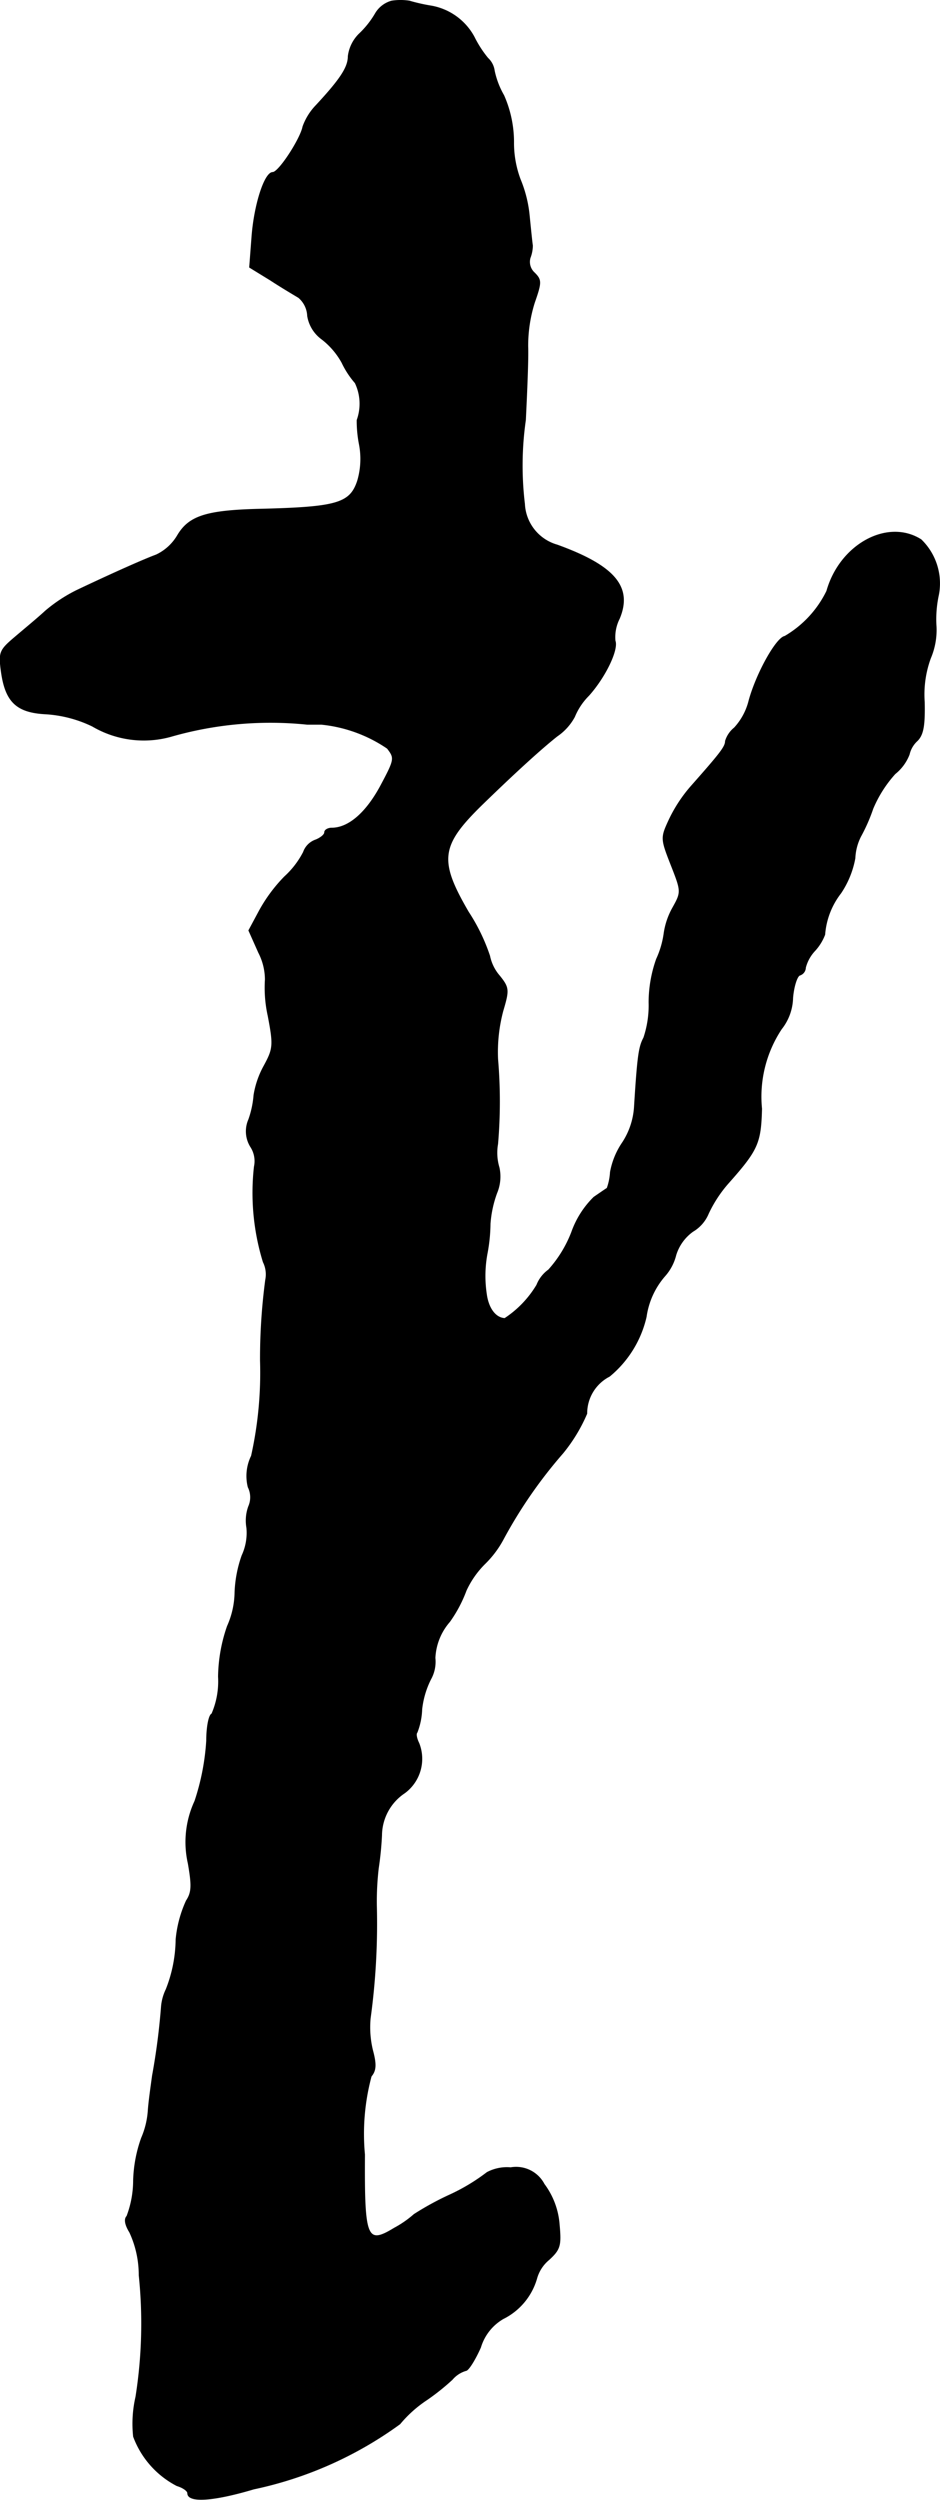 <?xml version="1.0" encoding="UTF-8"?>
<svg xmlns="http://www.w3.org/2000/svg"
     version="1.1"
     width="4.26mm"
     height="11.323mm"
     viewBox="0 0 12.075 32.097">
   <defs>
      <style type="text/css"><![CDATA[
      .a {
        stroke: #000;
        stroke-linecap: round;
        stroke-linejoin: round;
        stroke-width: 0.01px;
      }
    ]]></style>
   </defs>
   <path class="a"
         d="M5.03.014a.349.349,0,0,0-.206.157,1.167,1.167,0,0,1-.212.267A.486.486,0,0,0,4.473.723c0,.139-.097.291-.412.63a.764.764,0,0,0-.17.273c-.03.157-.309.588-.388.588-.103,0-.236.412-.267.824l-.03.394.267.164c.139.091.303.188.363.224a.326.326,0,0,1,.115.236.459.459,0,0,0,.182.297.974.974,0,0,1,.26.303,1.137,1.137,0,0,0,.17.26.62.62,0,0,1,.024.478,1.579,1.579,0,0,0,.03.315.992.992,0,0,1-.024.466c-.097.291-.267.339-1.278.363-.672.018-.89.091-1.036.339a.628.628,0,0,1-.273.248c-.182.067-.624.267-1.018.454a1.961,1.961,0,0,0-.406.267c-.091.085-.267.23-.388.333-.2.17-.212.194-.176.454.055.382.2.515.575.533a1.602,1.602,0,0,1,.594.157,1.301,1.301,0,0,0,1.005.133A4.62,4.62,0,0,1,3.946,9.299h.182a1.829,1.829,0,0,1,.848.309c.097.127.097.139-.091.491-.188.345-.412.533-.624.533-.048,0-.091.024-.091.055s-.055.073-.115.097a.254.254,0,0,0-.157.157,1.117,1.117,0,0,1-.242.315,1.993,1.993,0,0,0-.327.442l-.133.248.127.285a.761.761,0,0,1,.085.345,1.671,1.671,0,0,0,.036.466c.073.382.067.424-.055.648a1.157,1.157,0,0,0-.127.369,1.225,1.225,0,0,1-.067.315.375.375,0,0,0,.03.357.338.338,0,0,1,.042.248,3.018,3.018,0,0,0,.115,1.224.355.355,0,0,1,.03.23,7.685,7.685,0,0,0-.067,1.036,4.911,4.911,0,0,1-.115,1.224.585.585,0,0,0-.042.4.292.292,0,0,1,.006.248.531.531,0,0,0-.024.273.691.691,0,0,1-.061.357,1.593,1.593,0,0,0-.091.472,1.099,1.099,0,0,1-.097.436,2.039,2.039,0,0,0-.115.648,1.051,1.051,0,0,1-.085.478c-.036.012-.067.164-.067.345a3.042,3.042,0,0,1-.151.775,1.246,1.246,0,0,0-.085.8c.048.279.048.369-.024.478a1.53,1.53,0,0,0-.133.497,1.79,1.79,0,0,1-.127.642.625.625,0,0,0-.061.224,8.616,8.616,0,0,1-.115.884c-.018.133-.048.339-.055.454a1.068,1.068,0,0,1-.085.345,1.757,1.757,0,0,0-.103.545,1.3,1.3,0,0,1-.085.46c-.036.036-.024.109.036.206a1.301,1.301,0,0,1,.121.551,6.011,6.011,0,0,1-.042,1.563,1.547,1.547,0,0,0-.03.509,1.166,1.166,0,0,0,.557.63c.079.024.139.067.139.097,0,.121.321.103.848-.054a4.913,4.913,0,0,0,1.878-.836,1.58,1.58,0,0,1,.345-.309,2.928,2.928,0,0,0,.327-.261.365.365,0,0,1,.176-.115c.03,0,.115-.133.188-.297a.637.637,0,0,1,.291-.369.834.834,0,0,0,.43-.515.478.478,0,0,1,.157-.242c.145-.133.157-.182.133-.448a.988.988,0,0,0-.194-.521.406.406,0,0,0-.43-.212.546.546,0,0,0-.303.061,2.506,2.506,0,0,1-.472.285,3.738,3.738,0,0,0-.466.254,1.331,1.331,0,0,1-.254.176c-.357.218-.388.133-.382-.945a2.853,2.853,0,0,1,.085-1.005c.061-.073.067-.151.018-.333a1.247,1.247,0,0,1-.03-.412A8.944,8.944,0,0,0,4.836,24.472a3.676,3.676,0,0,1,.024-.485,4.217,4.217,0,0,0,.042-.424.661.661,0,0,1,.297-.545.544.544,0,0,0,.182-.636c-.03-.061-.042-.121-.024-.139a.891.891,0,0,0,.061-.297,1.133,1.133,0,0,1,.115-.388.462.462,0,0,0,.055-.272.761.761,0,0,1,.188-.466,1.721,1.721,0,0,0,.212-.4,1.176,1.176,0,0,1,.242-.345,1.297,1.297,0,0,0,.242-.327,6.01,6.01,0,0,1,.757-1.09,2.1,2.1,0,0,0,.309-.509.535.535,0,0,1,.291-.479,1.39,1.39,0,0,0,.472-.763,1.012,1.012,0,0,1,.236-.521.633.633,0,0,0,.145-.273.584.584,0,0,1,.218-.303.48.48,0,0,0,.2-.23,1.641,1.641,0,0,1,.254-.388c.382-.43.418-.515.43-.957a1.573,1.573,0,0,1,.254-1.024.669.669,0,0,0,.145-.4c.012-.145.055-.279.091-.291a.104.104,0,0,0,.073-.097.5.5,0,0,1,.121-.218.644.644,0,0,0,.127-.206.989.989,0,0,1,.206-.533,1.185,1.185,0,0,0,.182-.448.679.679,0,0,1,.073-.279,2.234,2.234,0,0,0,.157-.357,1.578,1.578,0,0,1,.285-.448.59.59,0,0,0,.182-.248.339.339,0,0,1,.103-.176c.079-.079.097-.2.091-.497a1.354,1.354,0,0,1,.079-.563.924.924,0,0,0,.073-.4,1.463,1.463,0,0,1,.03-.412.781.781,0,0,0-.224-.709c-.43-.273-1.042.061-1.211.66a1.365,1.365,0,0,1-.539.581c-.109.018-.363.472-.46.824a.796.796,0,0,1-.188.351.348.348,0,0,0-.115.17c0,.073-.067.157-.448.588a1.872,1.872,0,0,0-.279.43c-.103.224-.103.236.03.575s.133.345.018.551a.946.946,0,0,0-.109.321,1.161,1.161,0,0,1-.097.333,1.669,1.669,0,0,0-.097.557,1.303,1.303,0,0,1-.067.454c-.061.115-.079.218-.121.896a.942.942,0,0,1-.151.448.984.984,0,0,0-.157.382.728.728,0,0,1-.042.206c-.012.006-.091.061-.17.115a1.185,1.185,0,0,0-.285.448,1.558,1.558,0,0,1-.297.485.436.436,0,0,0-.151.194,1.333,1.333,0,0,1-.412.43c-.121-.006-.212-.133-.236-.315a1.569,1.569,0,0,1,.012-.533,2.167,2.167,0,0,0,.036-.369,1.445,1.445,0,0,1,.085-.394.545.545,0,0,0,.03-.327.655.655,0,0,1-.018-.303,6.437,6.437,0,0,0,0-1.09,2.06,2.06,0,0,1,.067-.618c.079-.267.079-.297-.042-.448A.561.561,0,0,1,6.29,12.273a2.431,2.431,0,0,0-.273-.563c-.388-.666-.363-.854.176-1.381.424-.412.757-.715.963-.878a.706.706,0,0,0,.224-.248A.835.835,0,0,1,7.562,8.93c.212-.236.382-.588.339-.703a.526.526,0,0,1,.055-.285c.17-.406-.061-.678-.8-.945a.577.577,0,0,1-.418-.527A4.119,4.119,0,0,1,6.75,5.393c.018-.369.036-.793.03-.945a1.843,1.843,0,0,1,.085-.563c.091-.26.091-.291,0-.382a.189.189,0,0,1-.055-.194.442.442,0,0,0,.03-.157c-.006-.036-.024-.212-.042-.394a1.614,1.614,0,0,0-.115-.454,1.335,1.335,0,0,1-.085-.485,1.487,1.487,0,0,0-.127-.594,1.074,1.074,0,0,1-.121-.315A.269.269,0,0,0,6.266.747,1.421,1.421,0,0,1,6.09.474.779.779,0,0,0,5.527.075,2.284,2.284,0,0,1,5.26.014.726.726,0,0,0,5.03.014Z"/>
</svg>

